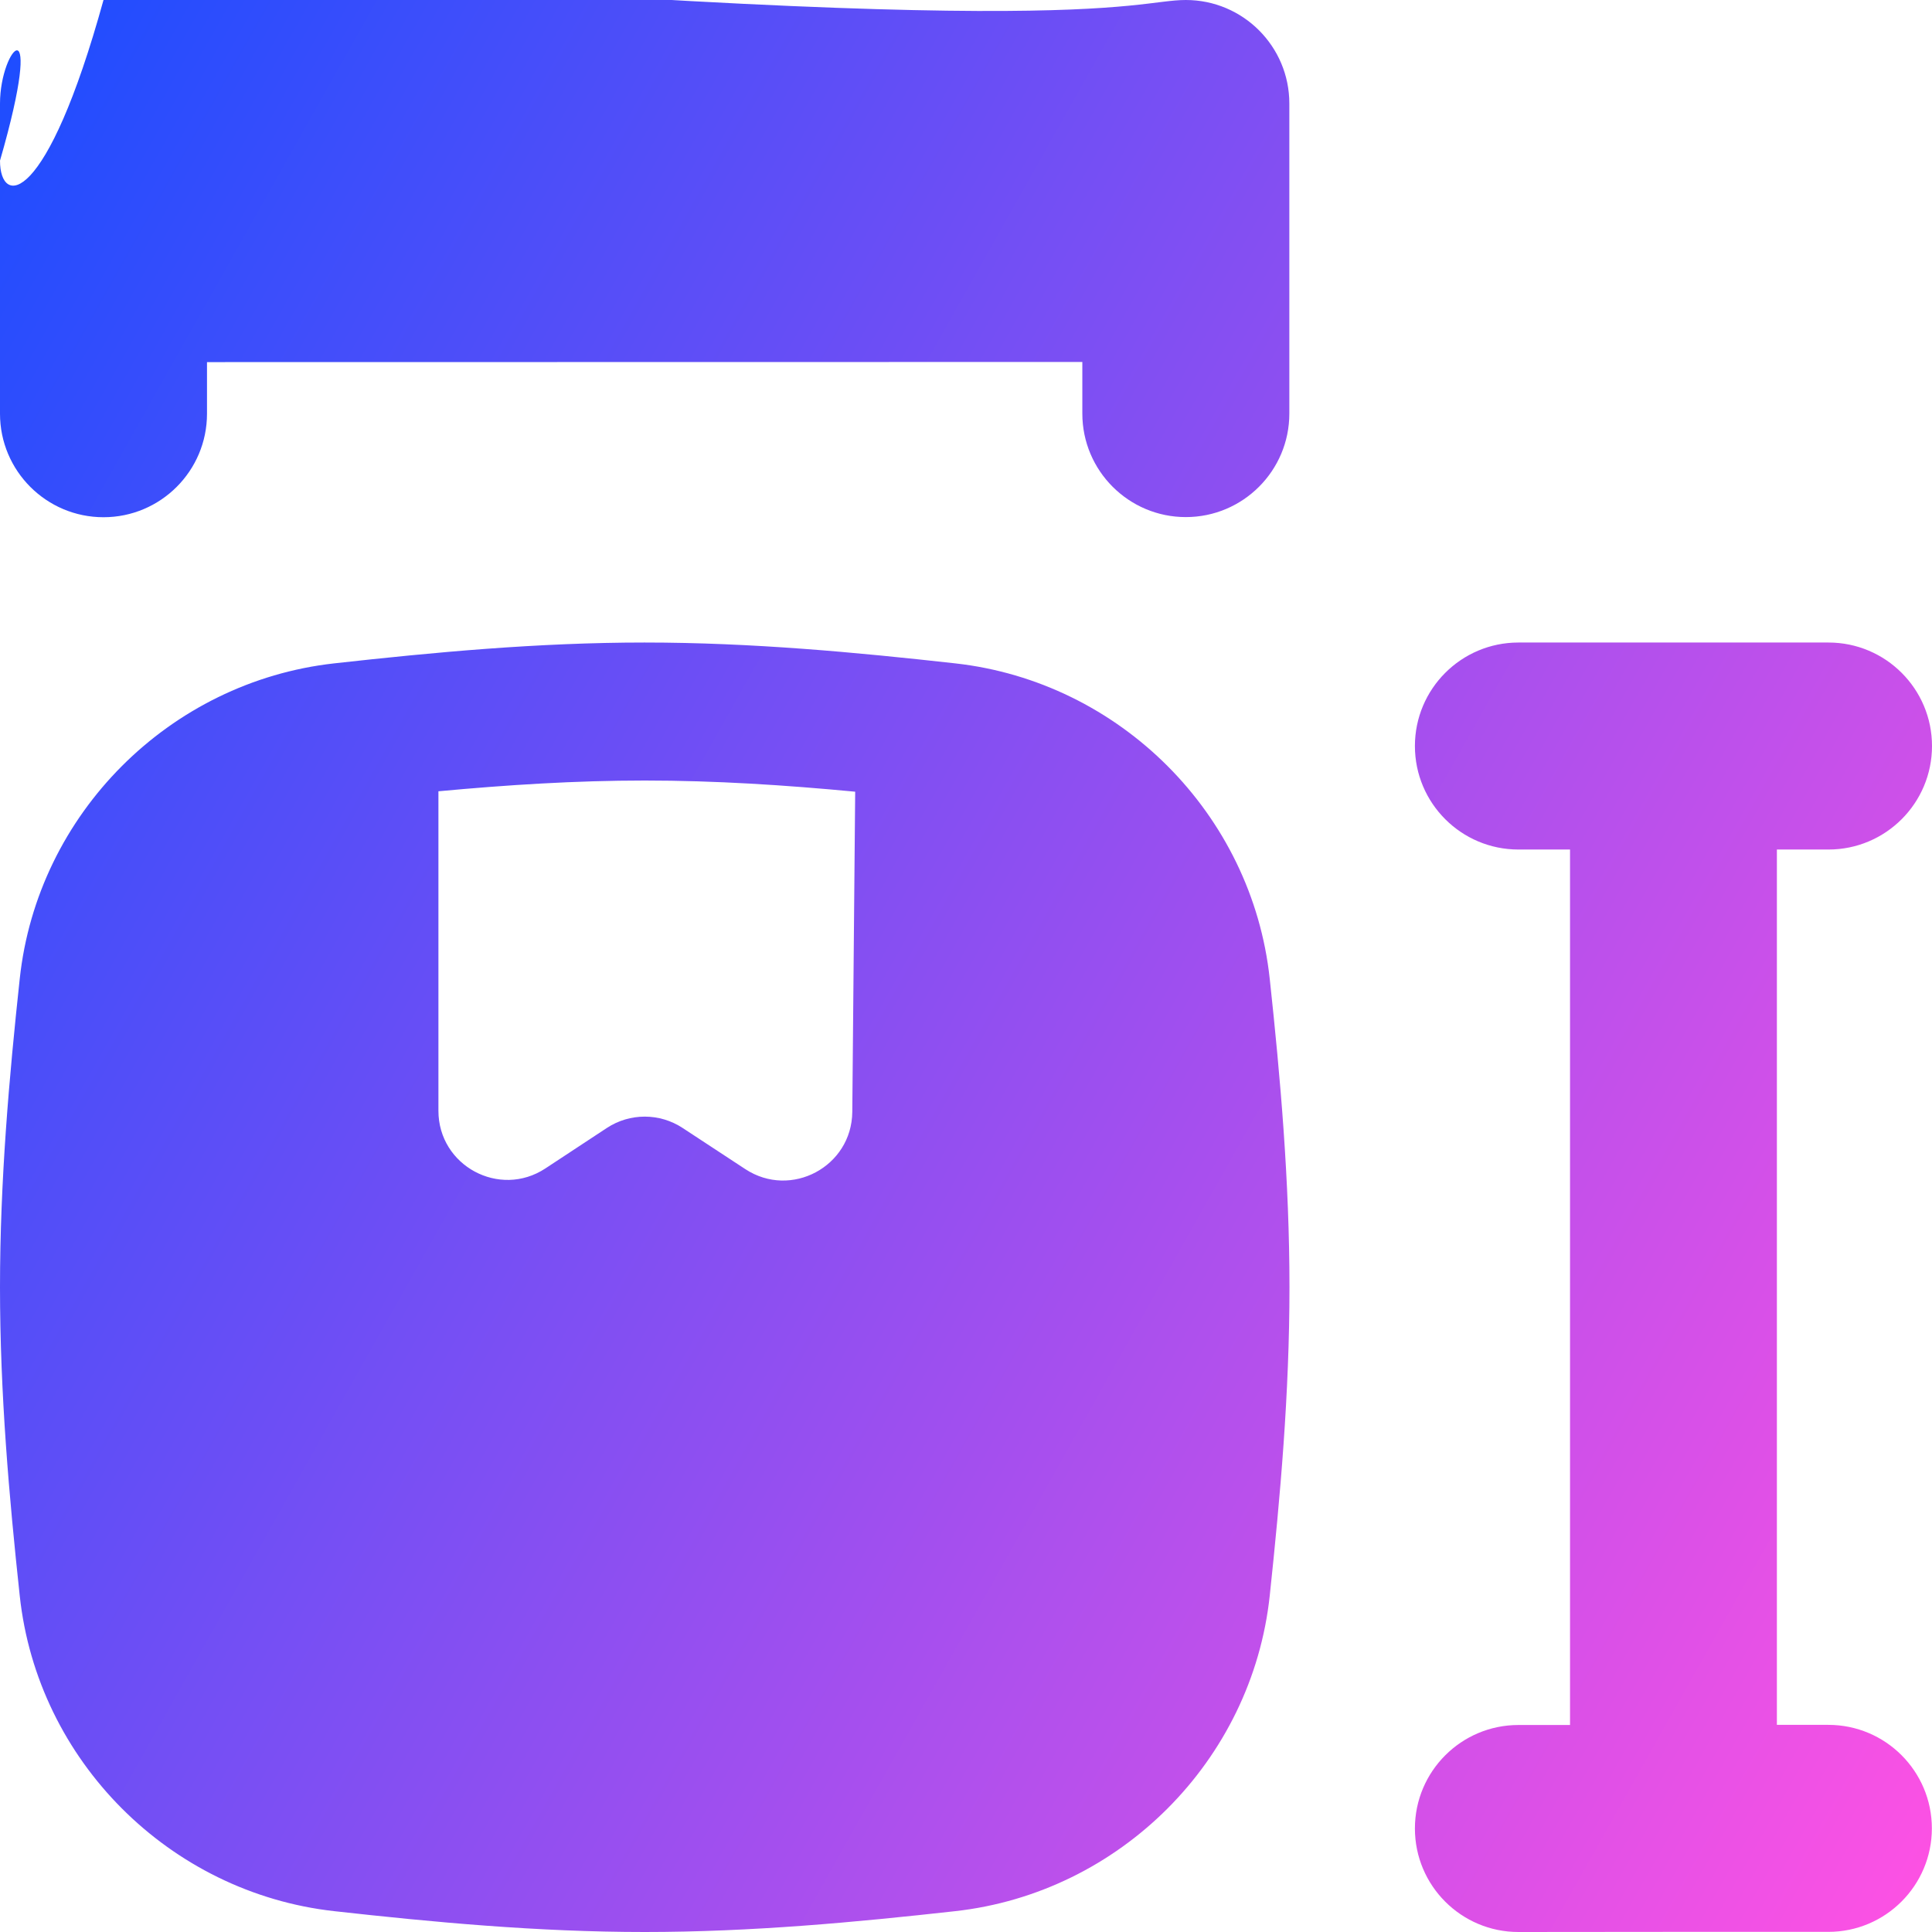 <svg xmlns="http://www.w3.org/2000/svg" fill="none" viewBox="0 0 14 14" id="Package-Dimension--Streamline-Flex-Gradient">
  <desc>
    Package Dimension Streamline Icon: https://streamlinehq.com
  </desc>
  <g id="package-dimension--package-dimension-size-measurements-height-width-box-parcel">
    <path id="Union" fill="url(#paint0_linear_9380_3341)" fill-rule="evenodd" d="M8.593 1.86e-8C9.007-0 9.343.336 9.343.75l0 2.247c0.0.414-.336.75-.75.75-.414 0-.75-.336-.75-.75l-0-.374L1.5 2.624v.374c0 .414-.336.75-.75.75-.414 0-.75-.336-.75-.75V.75C0 .336.336 1.86e-8.75 1.86e-8 1.164 1.86e-8 1.5.336 1.5.75v.374l6.343 0-0-.373C7.843.336 8.179 0 8.593 1.86e-8ZM14 5.406c0 .414-.336.75-.75.75h-.374l-0 6.343.373-0c.414-0.0.75.336.75.75 0.0.414-.336.75-.75.75l-1.105 0-.019 0-.019-0L11.003 14c-.414 0-.75-.336-.75-.75-0-.414.336-.75.75-.75l.374-0.0 0-6.344h-.374c-.414 0-.75-.336-.75-.75s.336-.75.75-.75H13.25c.414 0 .75.336.75.75Zm-9.328-.75c-.776 0-1.531.071-2.25.151C1.229 4.94.271 5.897.143 7.093.066 7.808 0 8.558 0 9.328s.066 1.52.143 2.235c.128 1.196 1.086 2.153 2.279 2.286.718.08 1.474.151 2.25.151.776 0 1.531-.071 2.25-.151 1.193-.133 2.151-1.09 2.279-2.286.076-.715.143-1.465.143-2.235s-.066-1.52-.143-2.235c-.128-1.196-1.086-2.153-2.279-2.286-.718-.08-1.474-.151-2.25-.151Zm-1.496 1.078c.496-.046.994-.078 1.496-.078.512 0 1.019.033 1.525.081l-.021 2.321c-.004.396-.444.631-.775.414l-.454-.298c-.167-.11-.383-.11-.55 0l-.445.293c-.333.219-.775-.02-.775-.418V5.735Z" clip-rule="evenodd"></path>
  </g>
  <defs>
    <linearGradient id="paint0_linear_9380_3341" x1="13.953" x2="-2.627" y1="14.003" y2="4.677" gradientUnits="userSpaceOnUse">
      <stop stop-color="#ff51e3"></stop>
      <stop offset="1" stop-color="#1b4dff"></stop>
    </linearGradient>
  </defs>
</svg>